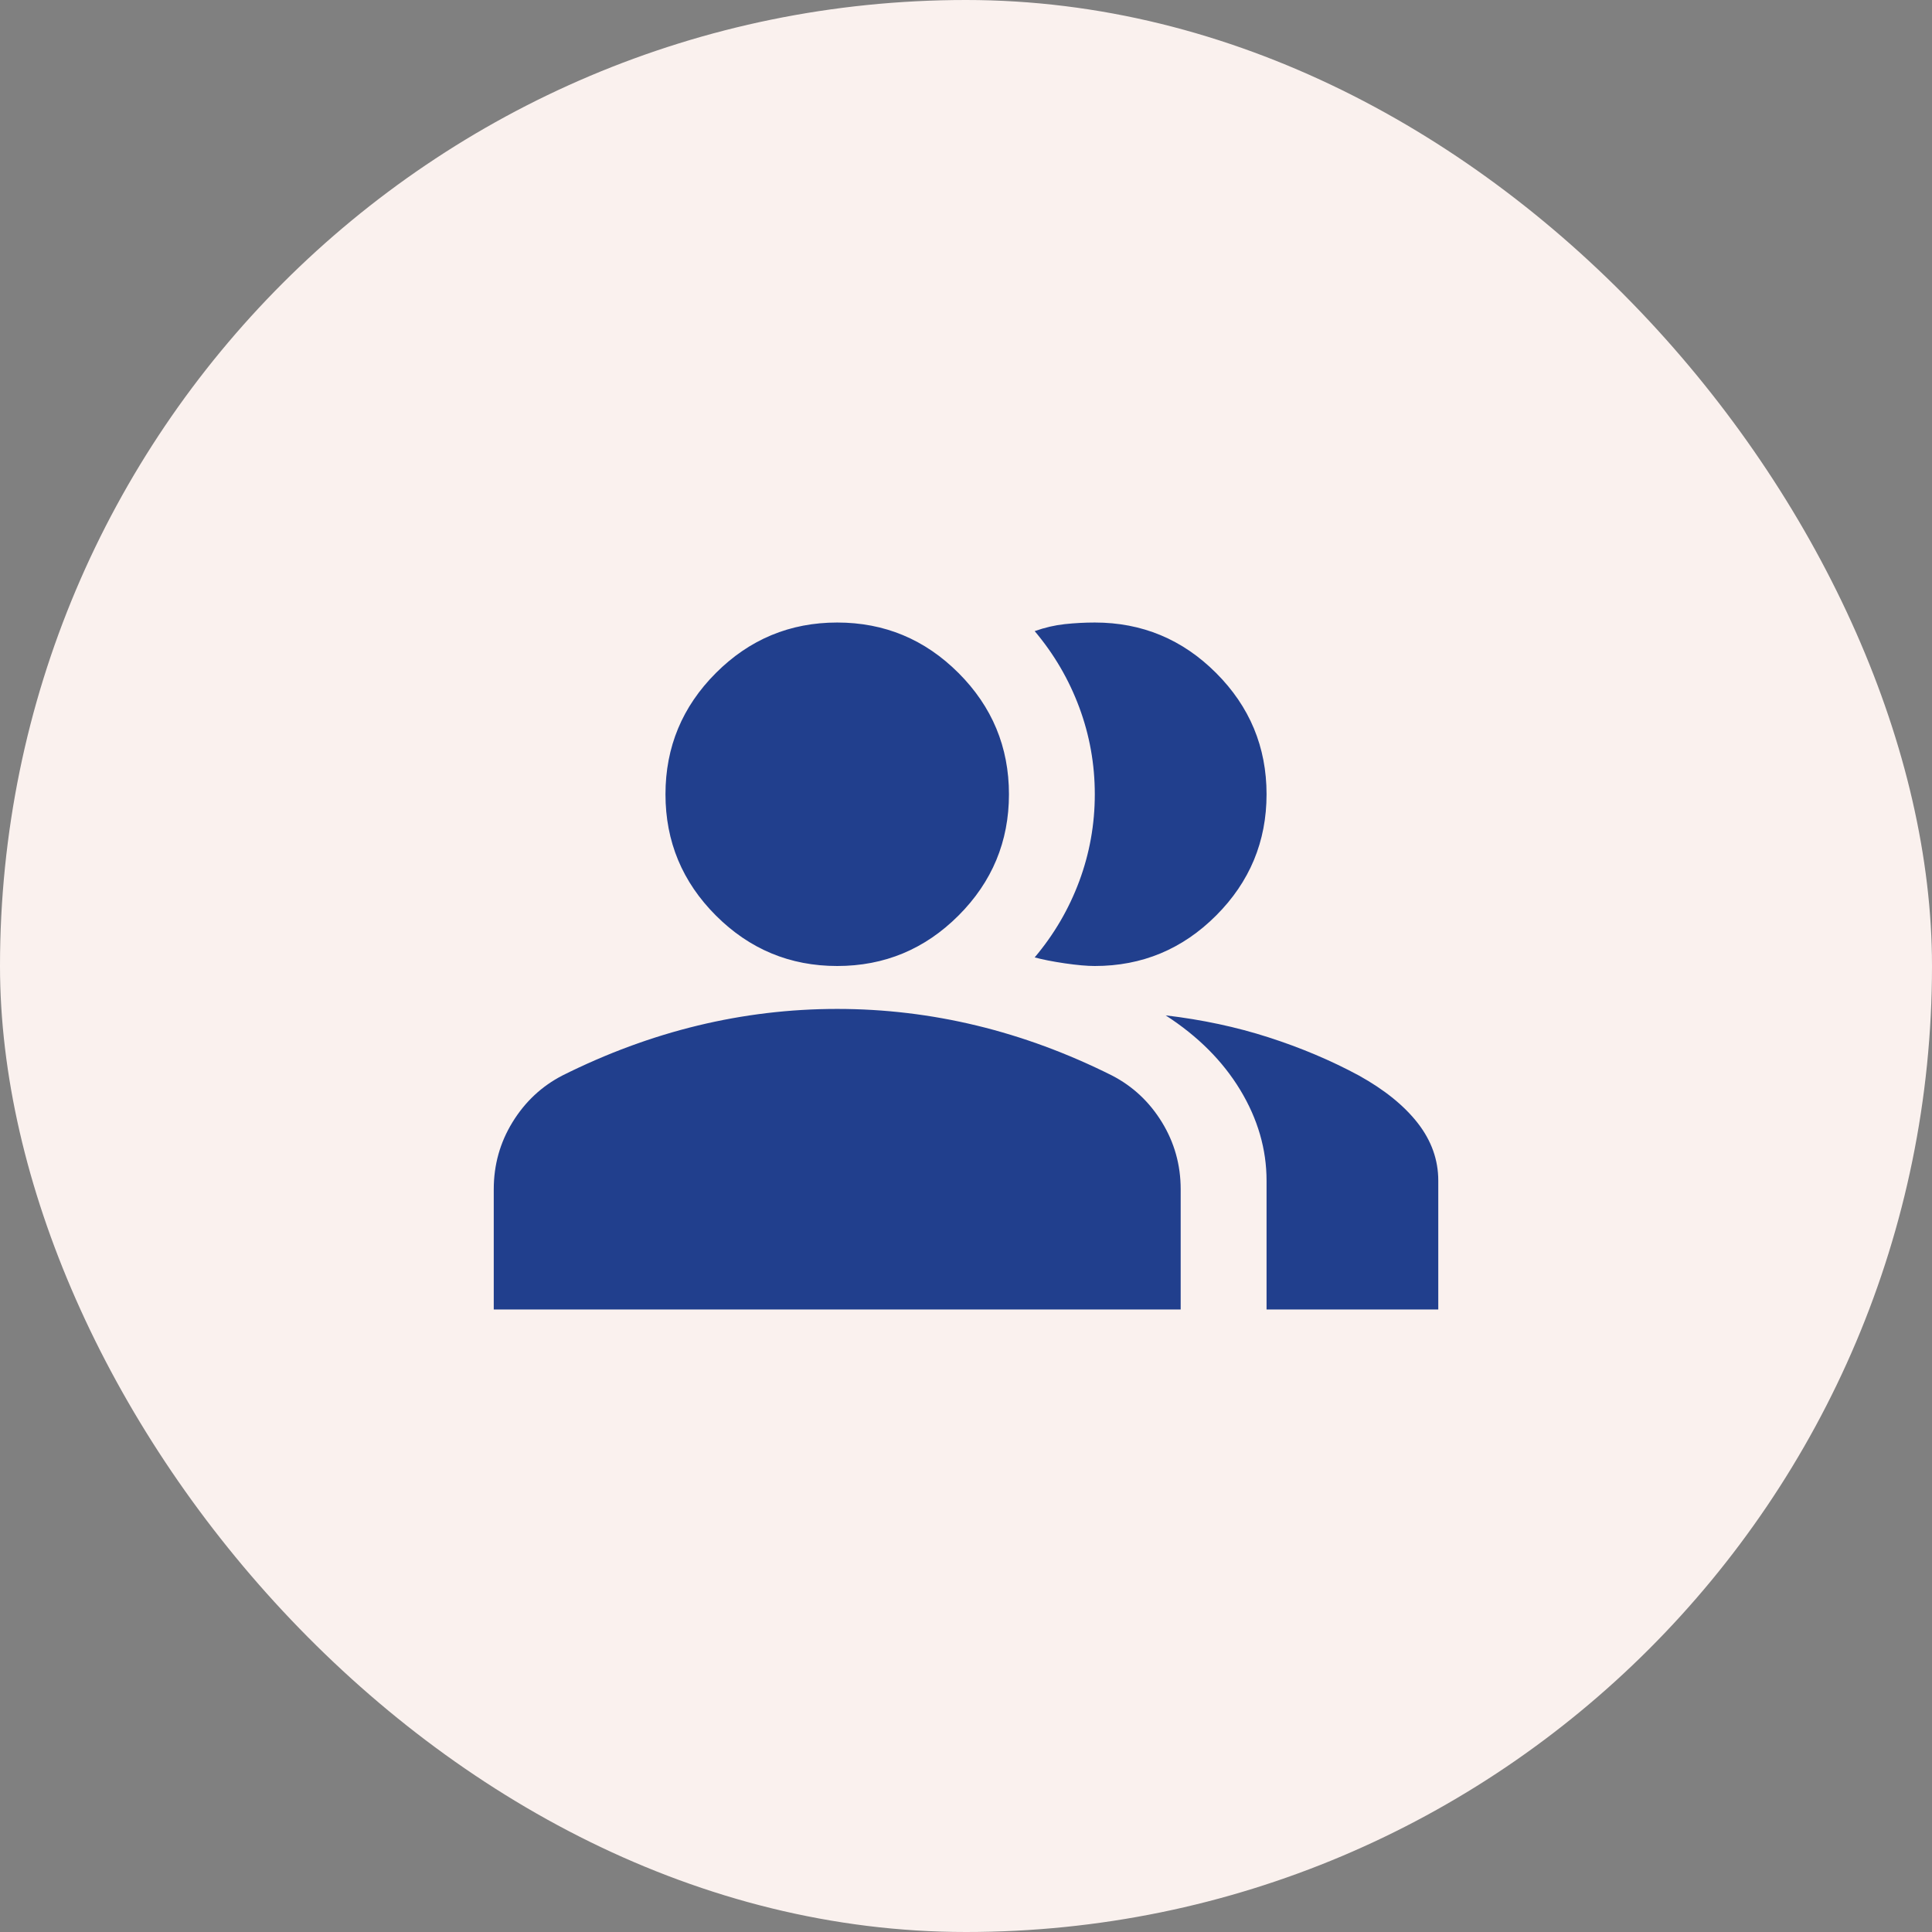<svg xmlns="http://www.w3.org/2000/svg" width="60" height="60" viewBox="0 0 60 60" fill="none"><rect x="0" y="0" width="60" height="60" fill="#808080" stroke="none"/><rect width="60" height="60" rx="30" fill="#FAF1EE"></rect><path d="M15.334 40.667V36.933C15.334 36.178 15.528 35.483 15.917 34.85C16.306 34.217 16.822 33.733 17.467 33.4C18.845 32.711 20.245 32.194 21.667 31.85C23.089 31.506 24.534 31.333 26 31.333C27.467 31.333 28.911 31.506 30.334 31.85C31.756 32.194 33.156 32.711 34.533 33.4C35.178 33.733 35.695 34.217 36.084 34.85C36.472 35.483 36.667 36.178 36.667 36.933V40.667H15.334ZM39.334 40.667V36.667C39.334 35.689 39.061 34.75 38.517 33.85C37.972 32.95 37.2 32.178 36.2 31.533C37.334 31.667 38.4 31.894 39.4 32.217C40.4 32.539 41.334 32.933 42.2 33.4C43 33.844 43.611 34.339 44.033 34.883C44.456 35.428 44.667 36.022 44.667 36.667V40.667H39.334ZM26 30C24.534 30 23.278 29.478 22.233 28.433C21.189 27.389 20.667 26.133 20.667 24.667C20.667 23.2 21.189 21.944 22.233 20.9C23.278 19.855 24.534 19.333 26 19.333C27.467 19.333 28.722 19.855 29.767 20.9C30.811 21.944 31.334 23.2 31.334 24.667C31.334 26.133 30.811 27.389 29.767 28.433C28.722 29.478 27.467 30 26 30ZM39.334 24.667C39.334 26.133 38.811 27.389 37.767 28.433C36.722 29.478 35.467 30 34 30C33.756 30 33.445 29.972 33.067 29.917C32.689 29.861 32.378 29.8 32.133 29.733C32.733 29.022 33.195 28.233 33.517 27.367C33.839 26.5 34 25.6 34 24.667C34 23.733 33.839 22.833 33.517 21.967C33.195 21.1 32.733 20.311 32.133 19.6C32.445 19.489 32.756 19.417 33.067 19.383C33.378 19.35 33.689 19.333 34 19.333C35.467 19.333 36.722 19.855 37.767 20.9C38.811 21.944 39.334 23.2 39.334 24.667Z" fill="#213F8D"></path></svg>